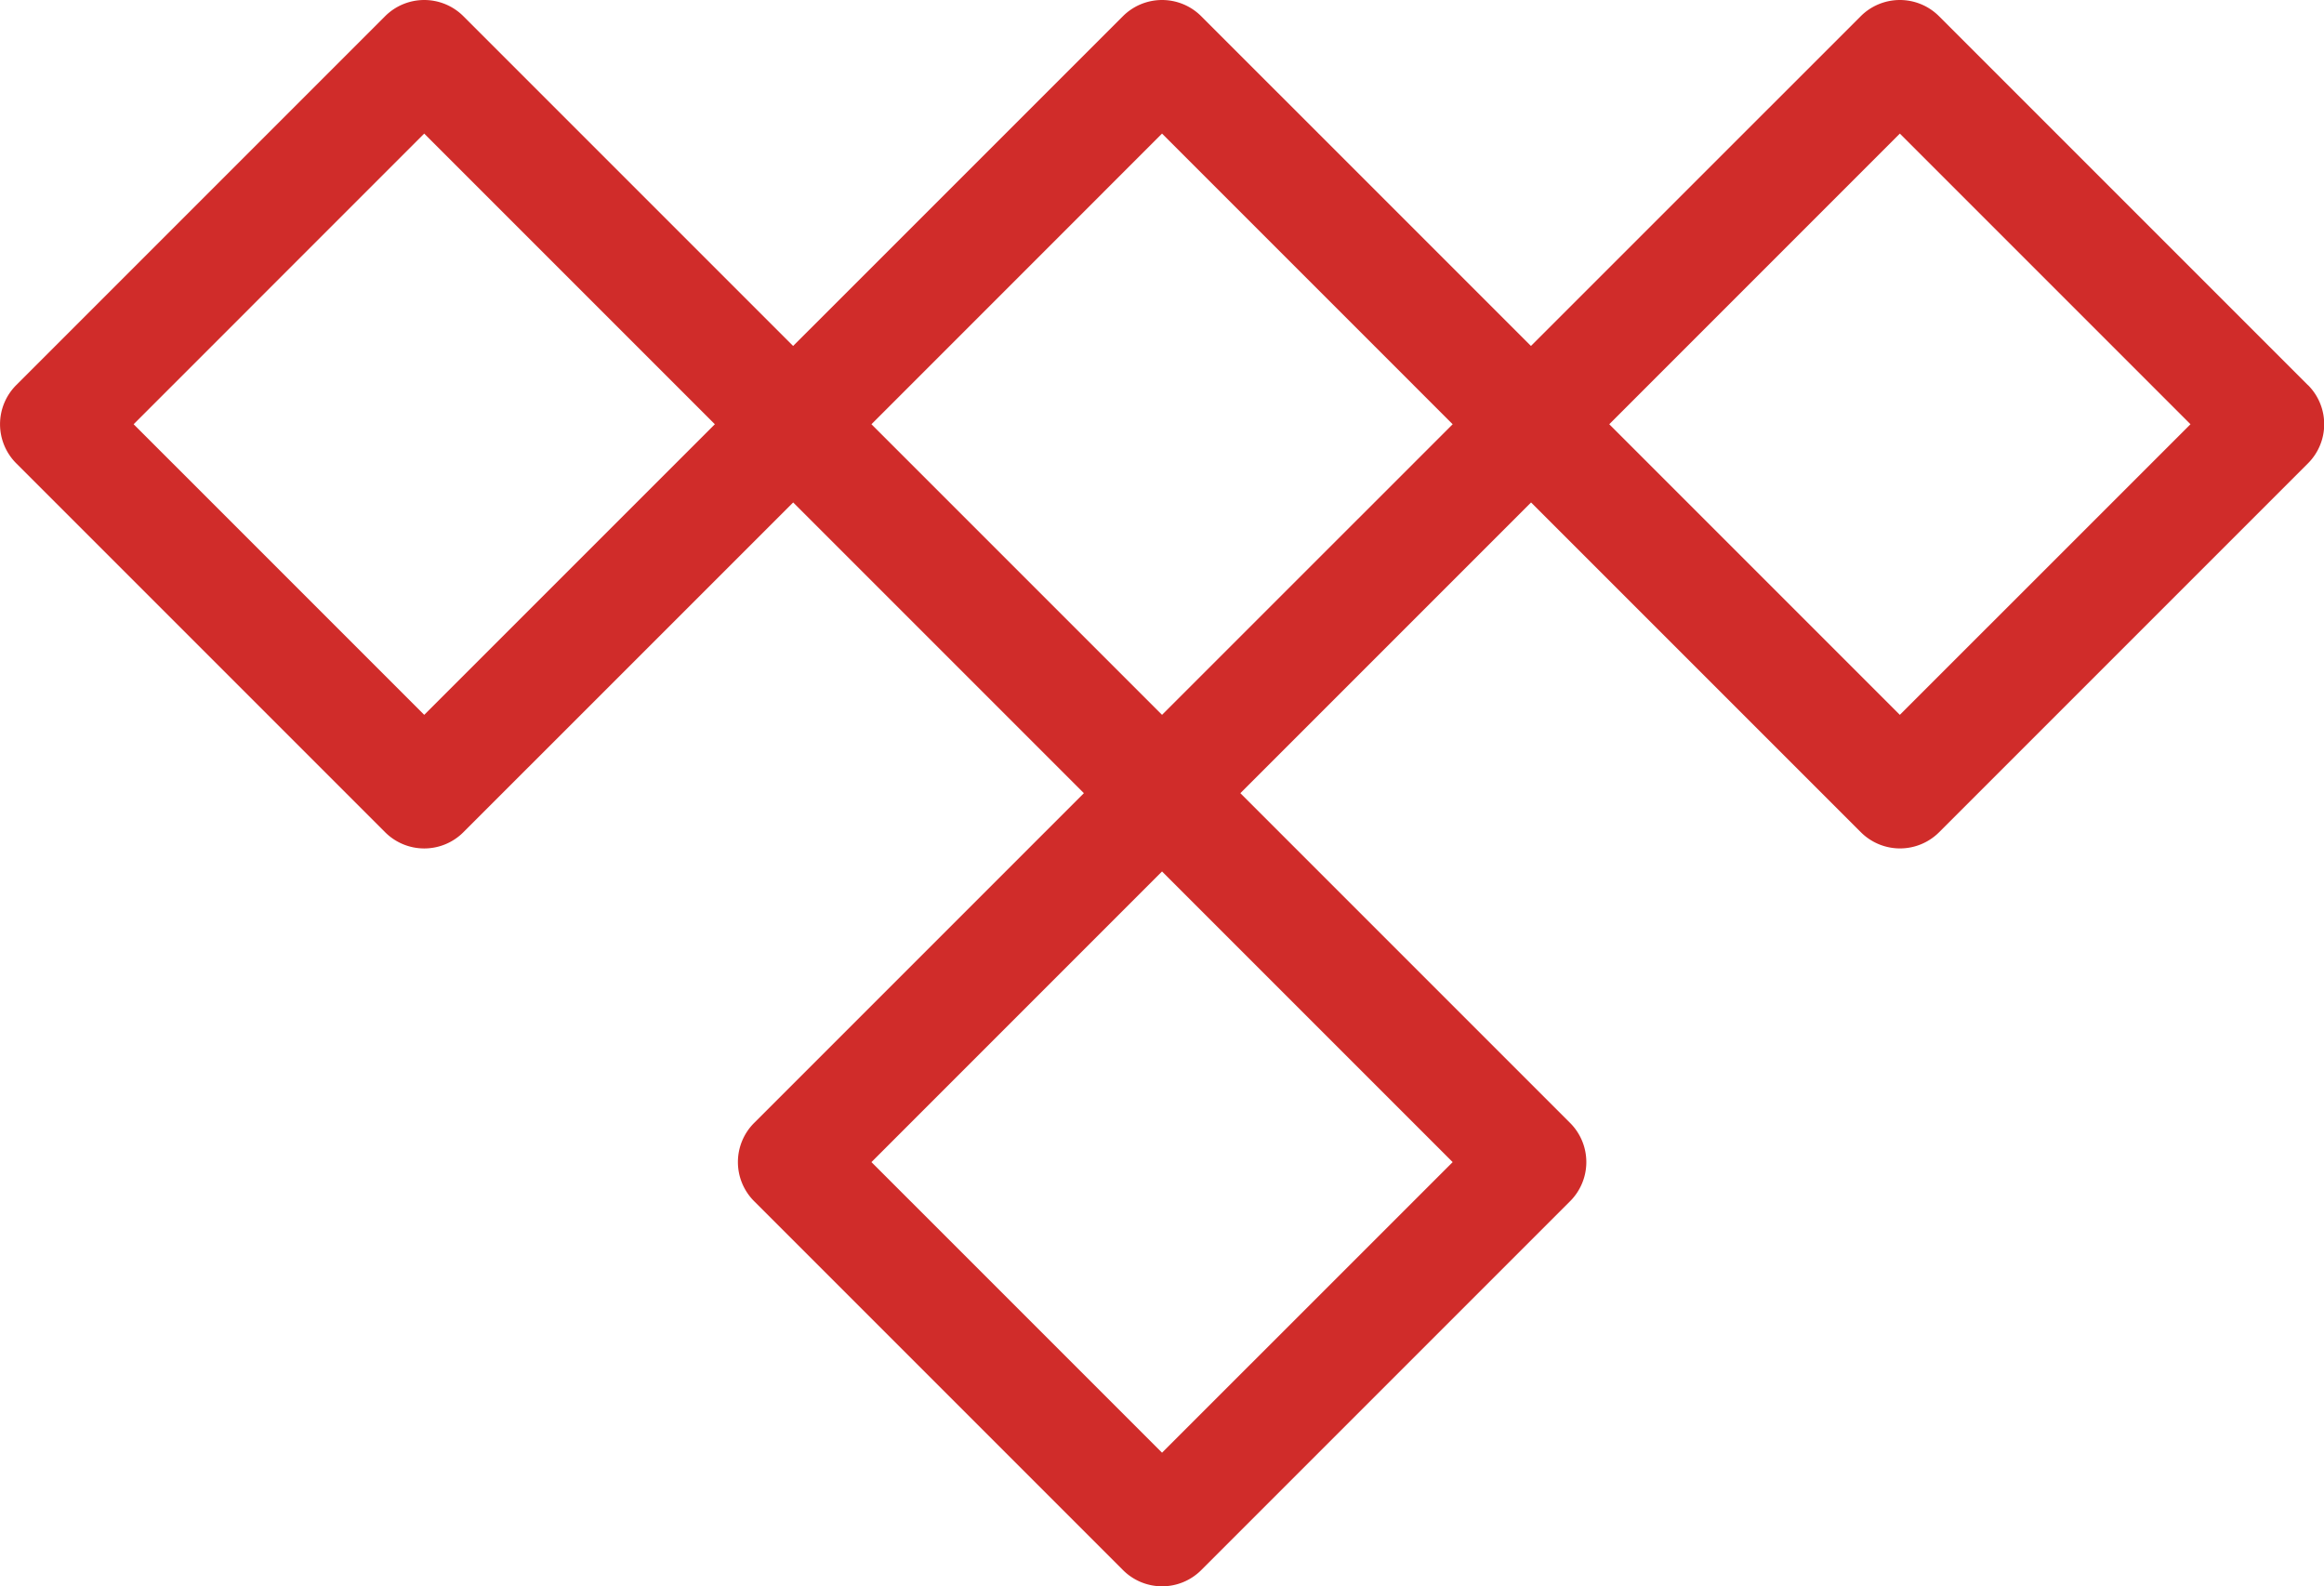 <svg xmlns="http://www.w3.org/2000/svg" width="39.373" height="26.873" viewBox="0 0 39.373 26.873">
  <path id="tidal2" d="M39.413,14.337l-6.25-6.25a.938.938,0,0,0-1.325,0L26.25,13.674,20.663,8.087a.938.938,0,0,0-1.325,0L13.75,13.674,8.163,8.087a.938.938,0,0,0-1.325,0l-6.25,6.25a.937.937,0,0,0,0,1.325l6.25,6.25a.937.937,0,0,0,1.325,0l5.588-5.587,4.925,4.925-5.587,5.587a.937.937,0,0,0,0,1.325l6.25,6.25a.937.937,0,0,0,1.325,0l6.25-6.25a.937.937,0,0,0,0-1.325l-5.587-5.587,4.925-4.925,5.588,5.587a.938.938,0,0,0,1.325,0l6.25-6.25a.937.937,0,0,0,0-1.325ZM7.5,19.923,2.577,15,7.5,10.076,12.424,15ZM20,32.423,15.077,27.5,20,22.576,24.924,27.5Zm0-12.5L15.077,15,20,10.076,24.924,15Zm12.5,0L27.577,15,32.5,10.076,37.424,15Z" transform="translate(-0.313 -7.813)" fill="#d02c2a"/>
</svg>
